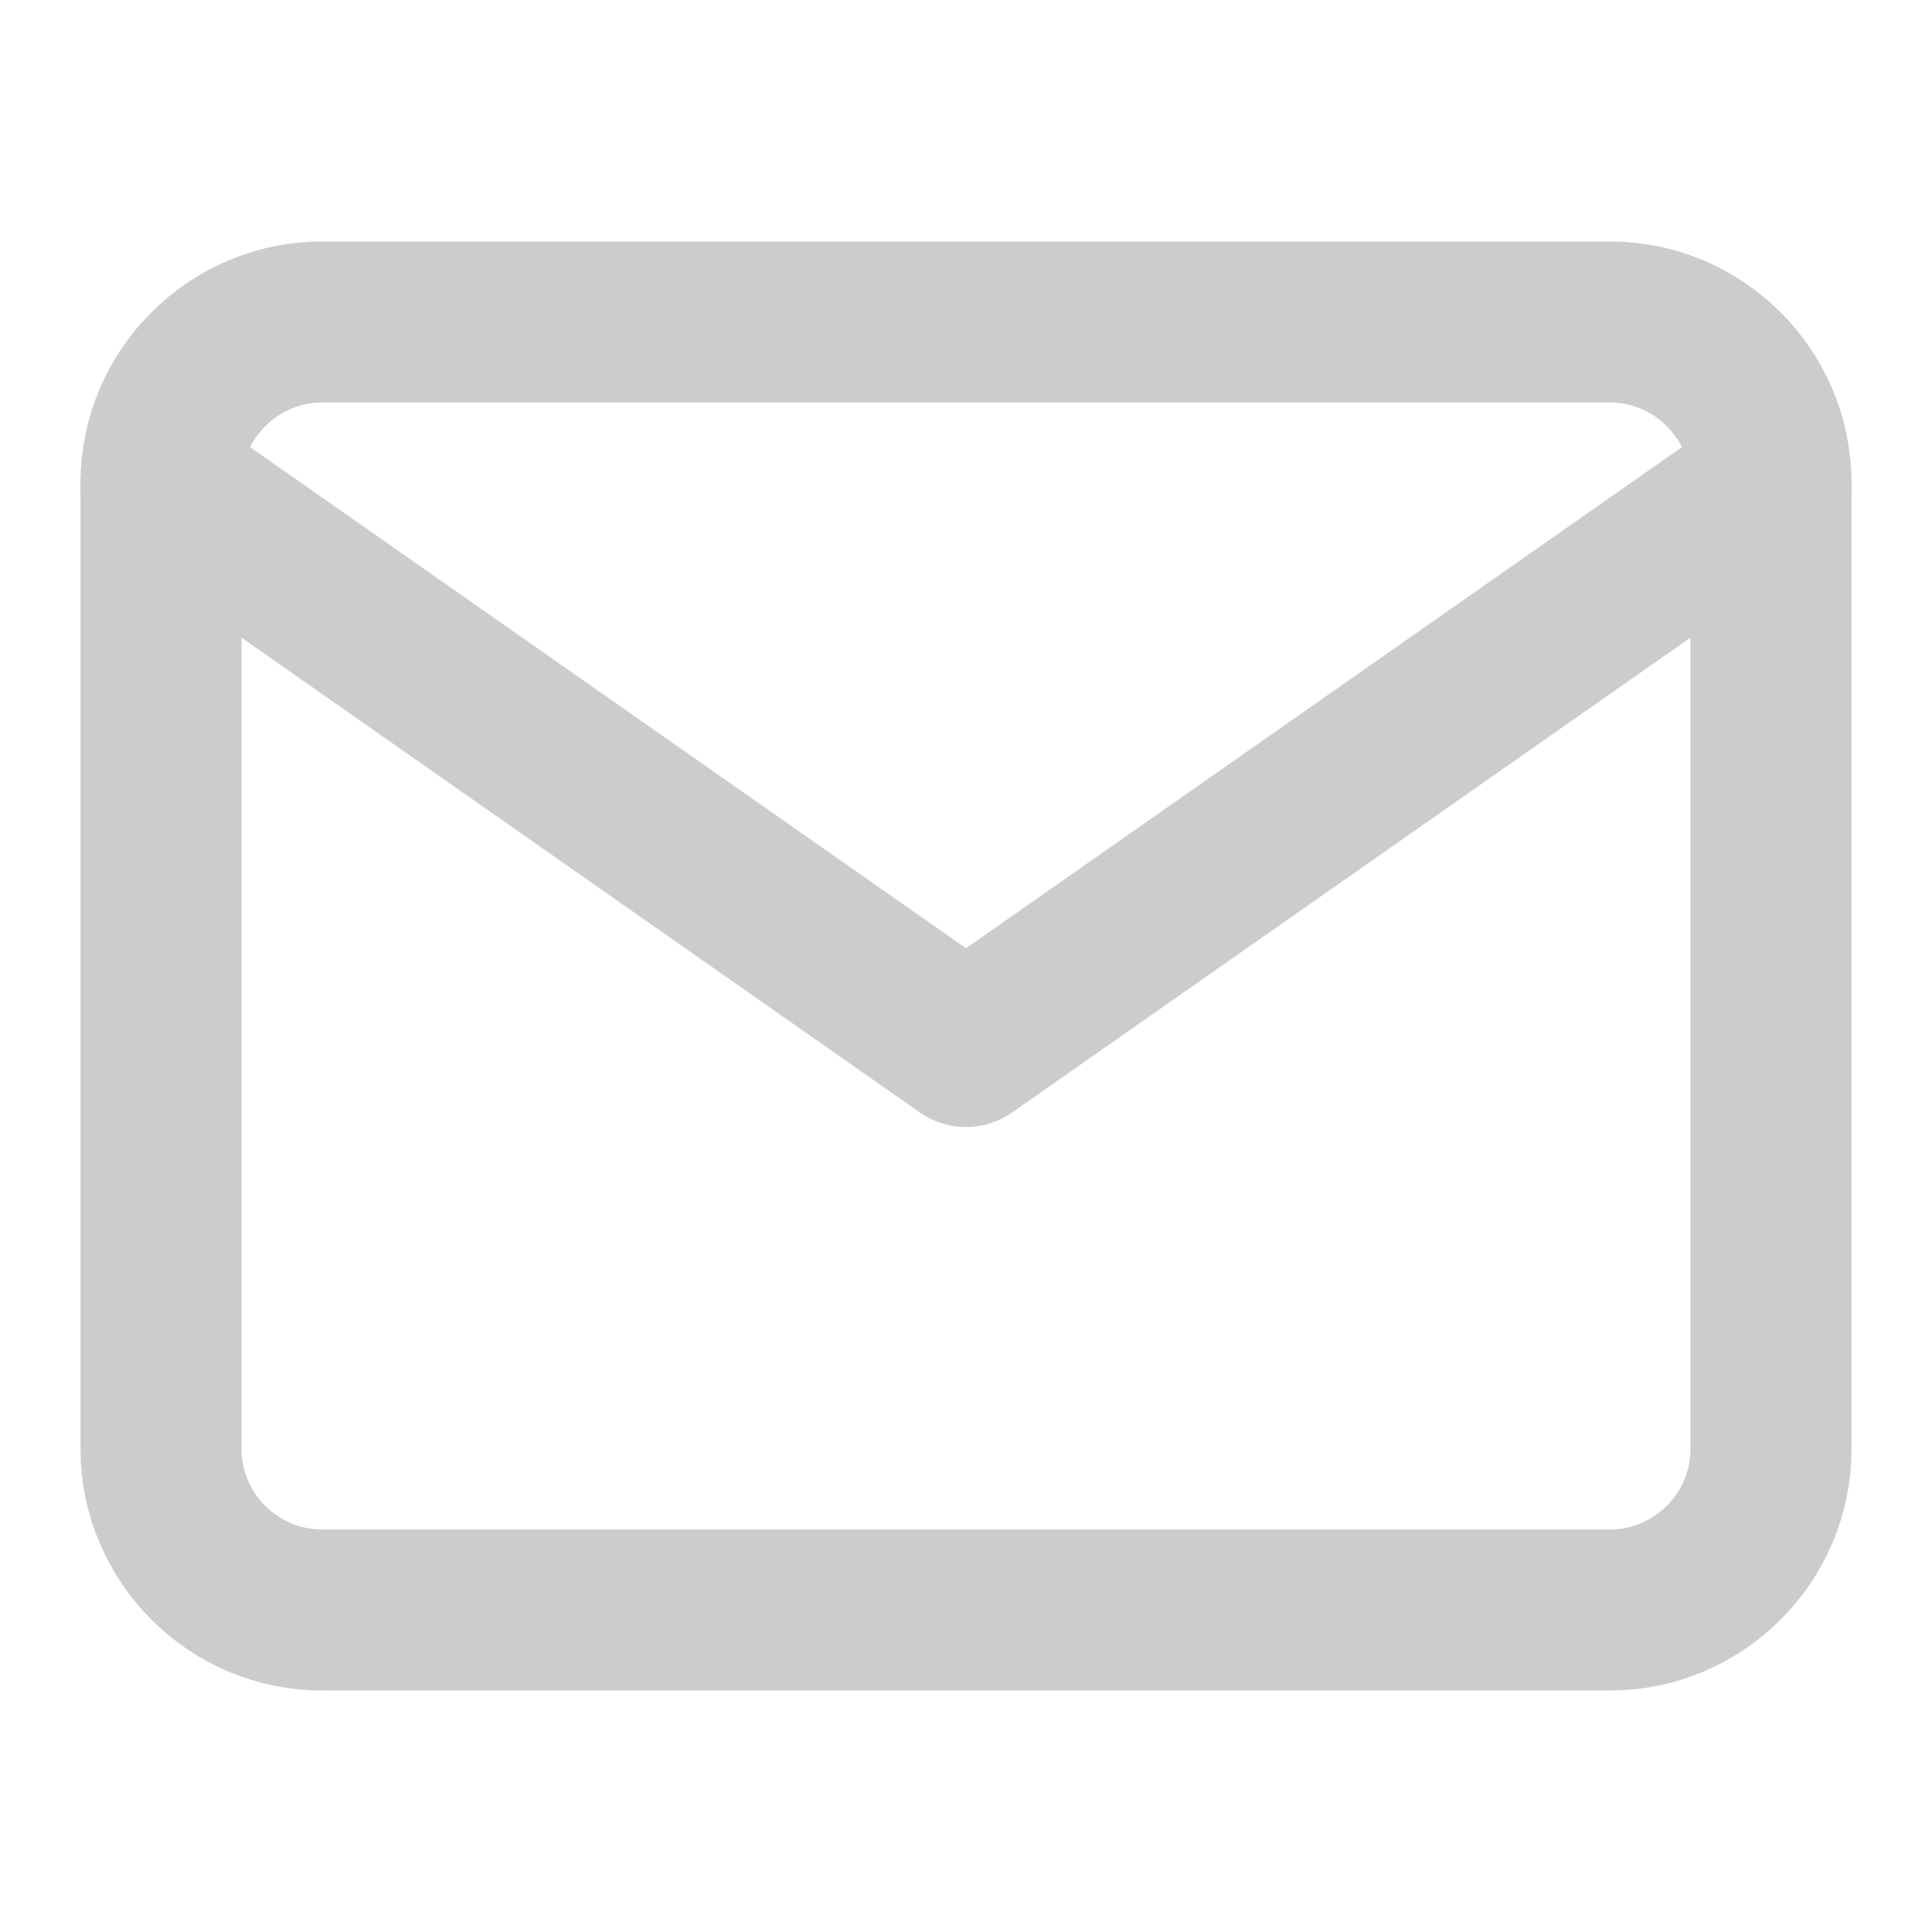 <svg
    xmlns="http://www.w3.org/2000/svg"
    width="24"
    height="24"
    viewBox="0 0 24 24"
    fill="none"
    stroke="#cccccc"
    stroke-width="2"
    stroke-linecap="round"
    stroke-linejoin="round"
    class="feather feather-mail"
>
    <path
        d="M4 4h16c1.1 0 2 .9 2 2v12c0 1.1-.9 2-2 2H4c-1.1 0-2-.9-2-2V6c0-1.1.9-2 2-2z"
    ></path>
    <polyline points="22,6 12,13 2,6"></polyline>
</svg>
